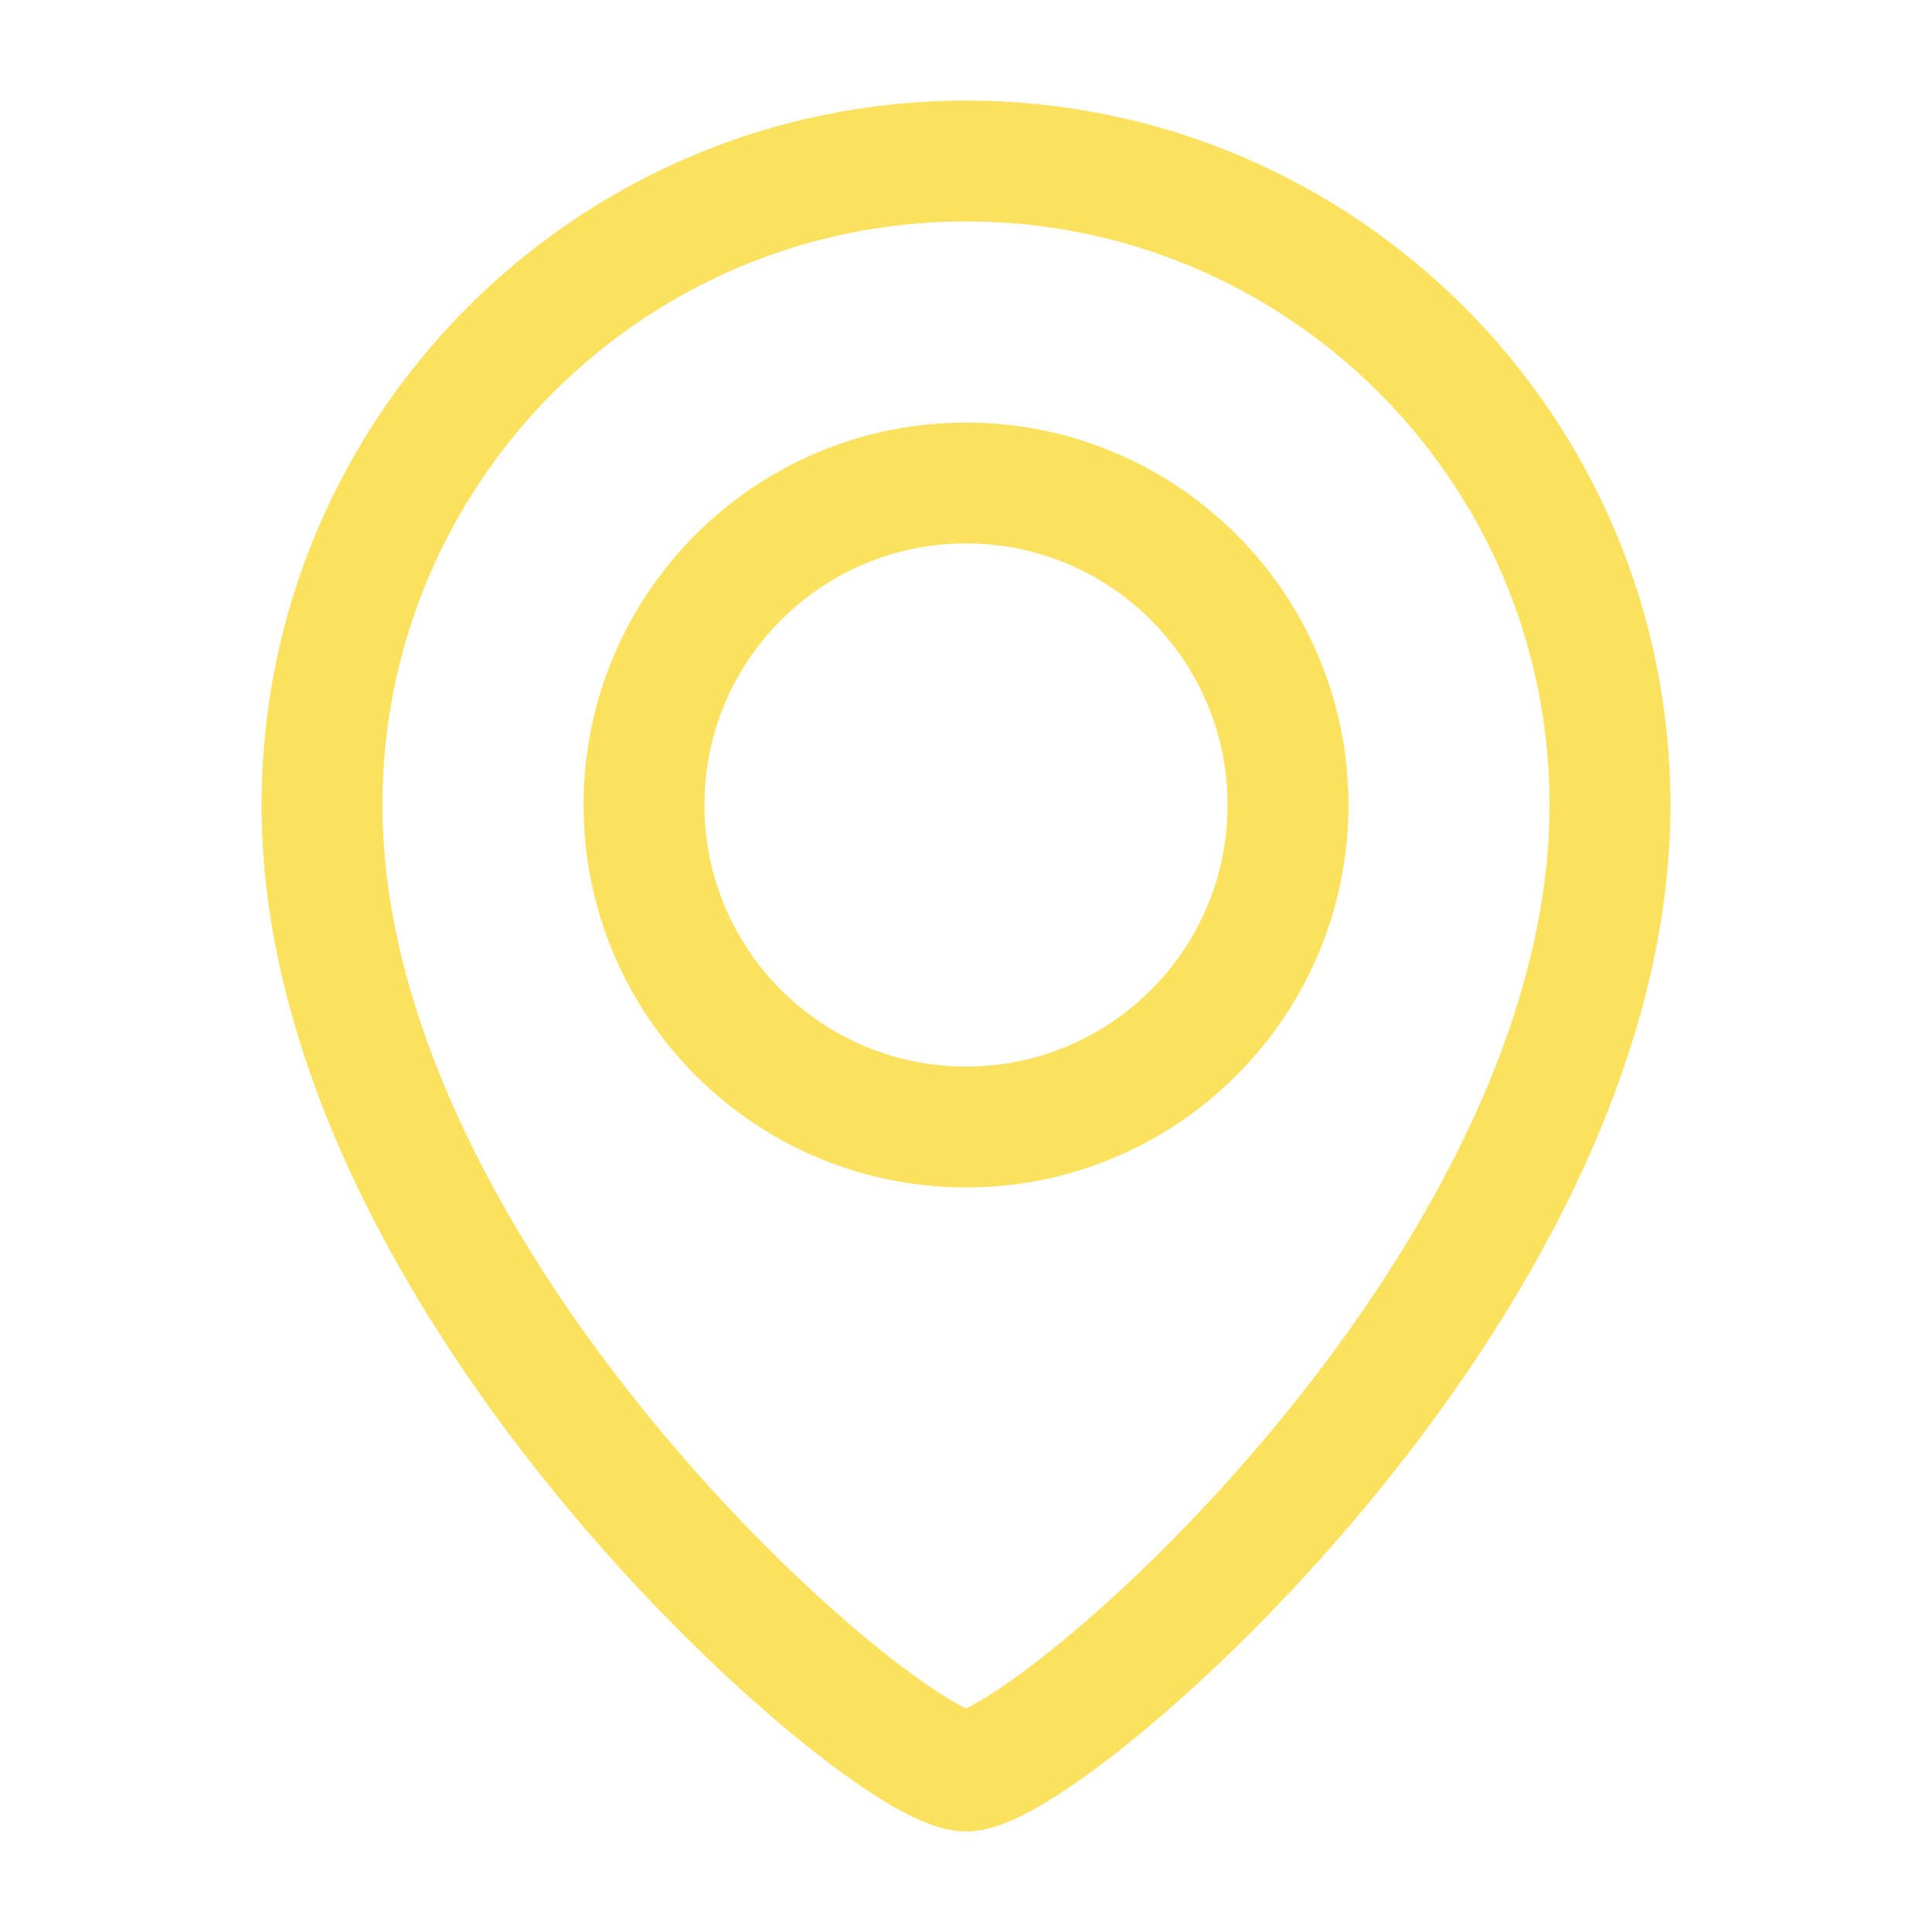 <?xml version="1.0" encoding="UTF-8"?> <svg xmlns="http://www.w3.org/2000/svg" width="24" height="24" viewBox="0 0 24 24" fill="none"> <path d="M16 10C16 12.209 14.209 14 12 14C9.791 14 8 12.209 8 10C8 7.791 9.791 6 12 6C14.209 6 16 7.791 16 10Z" stroke="#FDE36B" stroke-width="1.5"></path> <path d="M16 10C16 12.209 14.209 14 12 14C9.791 14 8 12.209 8 10C8 7.791 9.791 6 12 6C14.209 6 16 7.791 16 10Z" stroke="#FDE055" stroke-opacity="0.5" stroke-width="1.5"></path> <path d="M20 10C20 16 13 22 12 22C11 22 4 16 4 10C4 5.582 7.582 2 12 2C16.418 2 20 5.582 20 10Z" stroke="#FDE36B" stroke-width="1.5"></path> <path d="M20 10C20 16 13 22 12 22C11 22 4 16 4 10C4 5.582 7.582 2 12 2C16.418 2 20 5.582 20 10Z" stroke="#FDE055" stroke-opacity="0.5" stroke-width="1.5"></path> </svg> 